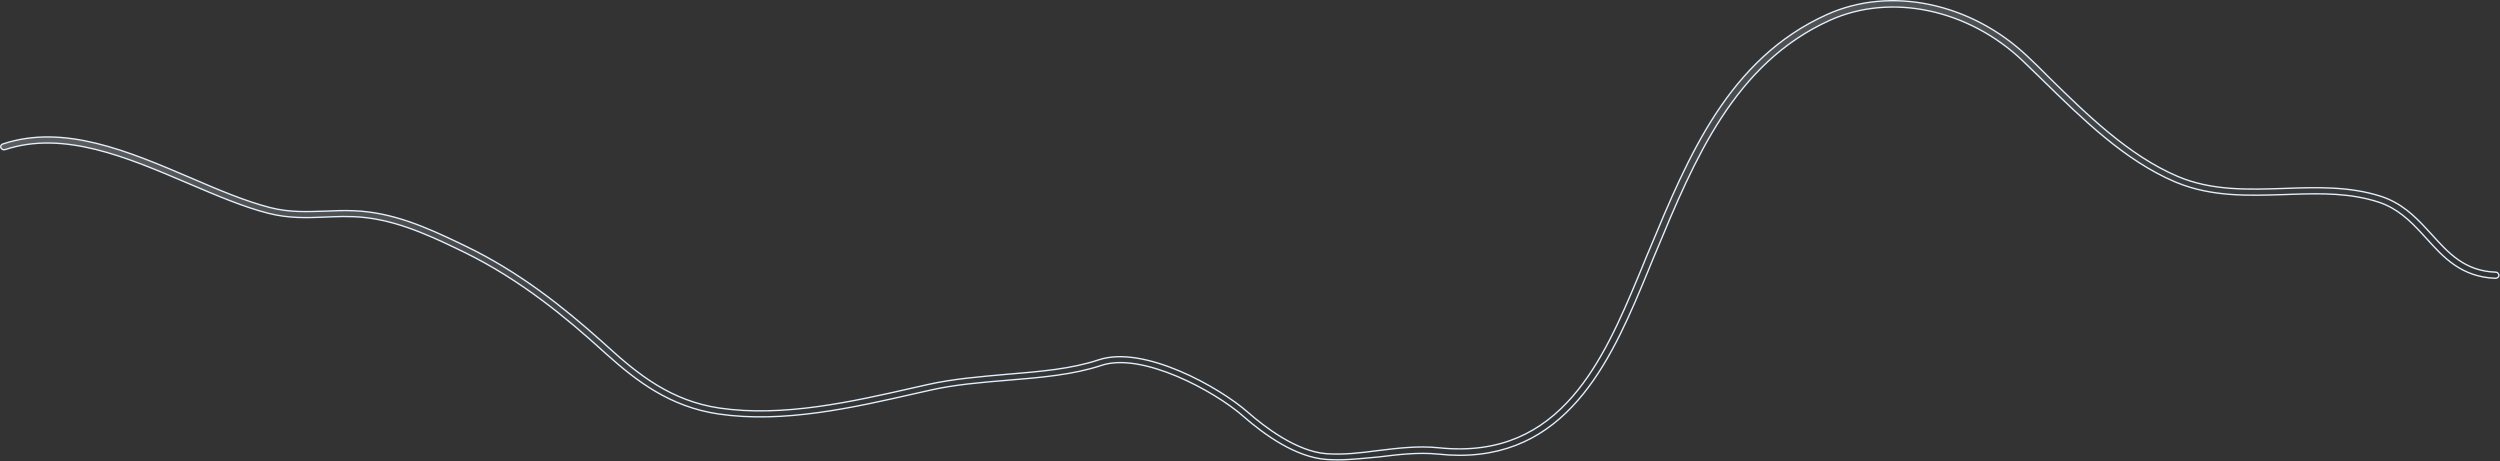 <?xml version="1.0" encoding="utf-8"?>
<svg xmlns="http://www.w3.org/2000/svg" fill="none" height="100%" overflow="visible" preserveAspectRatio="none" style="display: block;" viewBox="0 0 1084 200" width="100%">
<rect x="0" y="0" width="1084" height="200" fill="#333333" stroke="none"/>
<path d="M792.185 6.299C819.724 -6.149 854.672 1.174 879.263 24.572L879.264 24.573C882.356 27.483 885.449 30.479 888.634 33.73L888.638 33.734C904.666 49.485 922.994 67.43 944.157 76.45V76.451C959.047 82.82 975.155 82.214 990.616 81.7H990.617C1004.5 81.186 1018.8 80.762 1032.34 85.111C1041.05 87.935 1046.84 93.488 1052.17 99.254L1054.44 101.73C1061.75 109.776 1068.67 117.497 1082.13 118.017V118.018H1082.14C1082.91 118.018 1083.53 118.649 1083.53 119.431C1083.53 120.067 1082.88 120.668 1081.96 120.671C1067.28 120.075 1059.57 111.691 1052.17 103.469L1052.16 103.468L1050.01 101.118C1044.93 95.636 1039.43 90.273 1031.31 87.625L1031.31 87.624C1019.12 83.672 1006.61 83.805 993.428 84.261L990.782 84.356C975.169 84.862 959.088 85.444 943.718 79.118L942.986 78.811C921.289 69.587 902.854 51.473 886.525 35.532L886.524 35.531L884.111 33.188C881.738 30.871 879.465 28.635 877.144 26.45H877.145C853.53 3.938 819.92 -3.128 793.532 8.75H793.531C751.953 27.479 734.658 69.231 717.975 109.377L716.85 112.032H716.849L716.847 112.037C716.196 113.651 715.439 115.382 714.782 117.096C707.323 135.133 699.039 155.216 686.505 170.795C673.982 186.361 657.227 197.417 632.812 197.417C629.916 197.417 626.831 197.247 623.652 196.905H623.65C614.984 196.045 606.416 197.077 598.073 198.104C592.153 198.62 585.991 199.388 579.822 199.388C578.239 199.388 576.748 199.302 575.153 199.217H575.154C568.558 198.75 561.85 196.095 555.634 192.542C549.42 188.99 543.716 184.55 539.13 180.532C532.819 174.983 521.817 167.987 510.208 163.115C504.402 160.679 498.436 158.77 492.82 157.842C487.383 156.943 482.254 156.959 477.916 158.324L477.501 158.46C465.443 162.472 451.599 163.67 436.961 164.87C425.618 165.812 413.872 166.755 403.062 169.245H403.06C401.984 169.501 400.908 169.737 399.829 169.973C398.751 170.208 397.67 170.443 396.588 170.701C369.848 176.785 339.707 183.62 311.638 179.519C290.377 176.379 275.948 165.158 262.965 153.563L261.713 152.44C245.735 137.933 226.013 121.5 201.478 109.452L200.306 108.882L197.682 107.62C184.442 101.276 169.447 94.513 153.2 93.948H153.201C150.095 93.819 147.043 93.885 144.09 93.997L141.171 94.12C132.917 94.463 125.173 94.716 116.404 92.501H116.405C105.365 89.681 93.852 84.725 81.56 79.497H81.561C68.341 73.846 54.86 68.097 41.526 64.803C28.189 61.508 14.973 60.663 2.286 64.841L2.277 64.845C1.489 65.132 0.716 64.776 0.404 64.064C0.107 63.385 0.468 62.63 1.24 62.418L1.248 62.415L1.256 62.413C14.502 58.026 28.086 58.809 41.758 62.142C55.434 65.475 69.174 71.353 82.731 77.137V77.136C94.826 82.359 106.383 87.251 117.101 89.999C125.496 92.153 133.042 91.806 141.006 91.55H141.01C144.95 91.379 148.971 91.208 153.271 91.379H153.272C170.173 91.939 185.359 98.797 198.944 105.302L201.64 106.596C225.518 118.061 244.71 133.587 260.612 147.759L263.749 150.573C276.604 162.228 290.916 173.846 312.019 176.943C339.47 180.979 369.444 174.195 395.786 168.202H395.789C396.864 167.946 397.941 167.71 399.02 167.475C400.097 167.239 401.178 167.003 402.26 166.745C413.302 164.267 425.095 163.326 436.543 162.298C450.975 161.1 464.612 159.985 476.376 156.031L476.377 156.032C486.161 152.771 499.226 155.708 511.441 160.863C523.642 166.013 534.915 173.341 541.078 178.757C544.649 181.89 549.917 186.142 555.917 189.73C561.913 193.317 568.666 196.255 575.205 196.731H575.206C582.554 197.248 589.895 196.387 597.583 195.359L597.584 195.36C606.125 194.332 614.906 193.223 623.87 194.161H623.871C650.614 196.956 668.596 187.209 681.912 171.854C694.378 157.479 702.756 138.188 710.436 119.715L711.963 116.033L711.966 116.025C712.621 114.315 713.364 112.622 714.025 110.982L715.15 108.327L715.151 108.325C732.136 67.531 749.543 25.514 792.184 6.299H792.185Z" fill="url(#paint0_linear_0_19074)" fill-opacity="0.2" id="Vector" stroke="#E0F0FF" stroke-width="0.6"/>
<defs>
<linearGradient gradientUnits="userSpaceOnUse" id="paint0_linear_0_19074" x1="640.269" x2="620.065" y1="151.777" y2="-11.205">
<stop stop-color="white" stop-opacity="0"/>
<stop offset="1" stop-color="white"/>
</linearGradient>
</defs>
</svg>